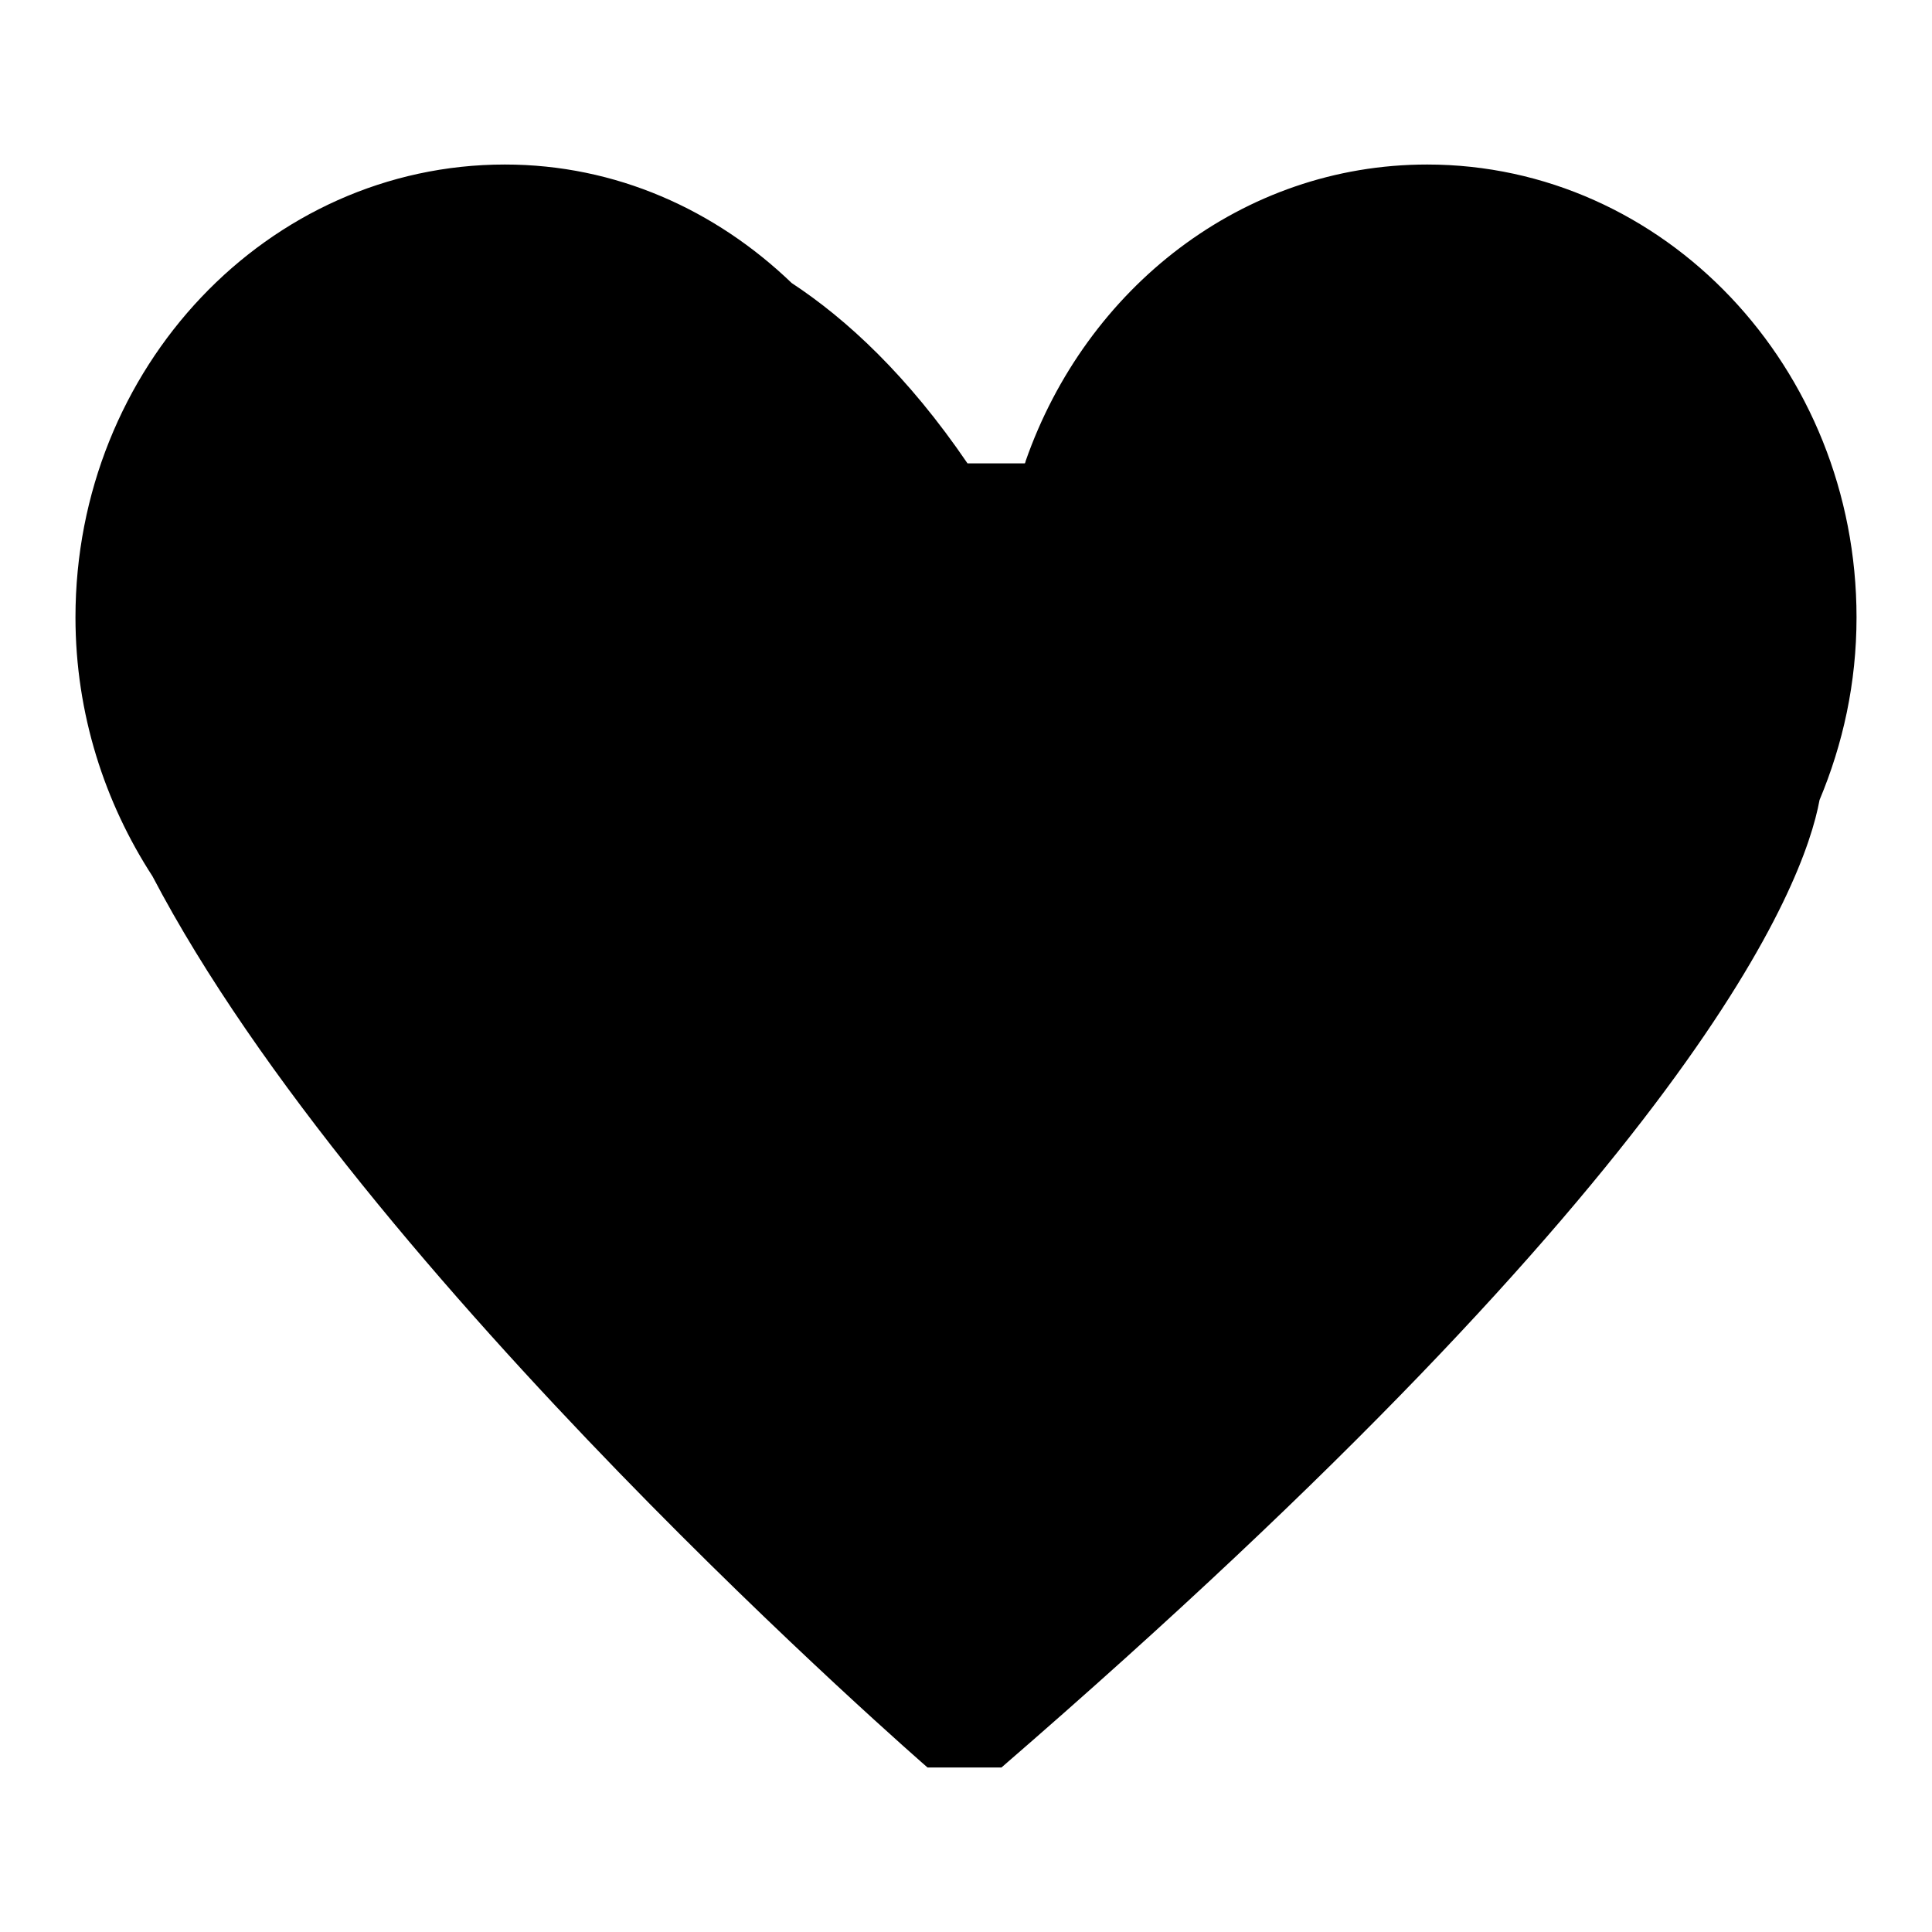 <?xml version="1.0" encoding="utf-8"?>
<!-- Svg Vector Icons : http://www.onlinewebfonts.com/icon -->
<!DOCTYPE svg PUBLIC "-//W3C//DTD SVG 1.1//EN" "http://www.w3.org/Graphics/SVG/1.1/DTD/svg11.dtd">
<svg version="1.1" xmlns="http://www.w3.org/2000/svg" xmlns:xlink="http://www.w3.org/1999/xlink" x="0px" y="0px" viewBox="0 0 256 256" enable-background="new 0 0 256 256" xml:space="preserve">
<g><g><path fill="#000000" d="M241.1,106c-2.1,11.4-16.4,48.6-108.4,128.2h-9.8c0,0-74.9-65-102.7-118.1C13.9,106.4,10,94.6,10,81.8c0-33.1,25.5-60,56.9-60c14.7,0,27.9,6,38,15.7c7.3,4.8,15.4,12.3,23.3,23.9h7.6c0,0,0.1-0.2,0.1-0.3c8-22.9,28.7-39.3,53.2-39.3c31.4,0,56.9,26.9,56.9,60C246,90.5,244.2,98.6,241.1,106z"/></g></g>
</svg>